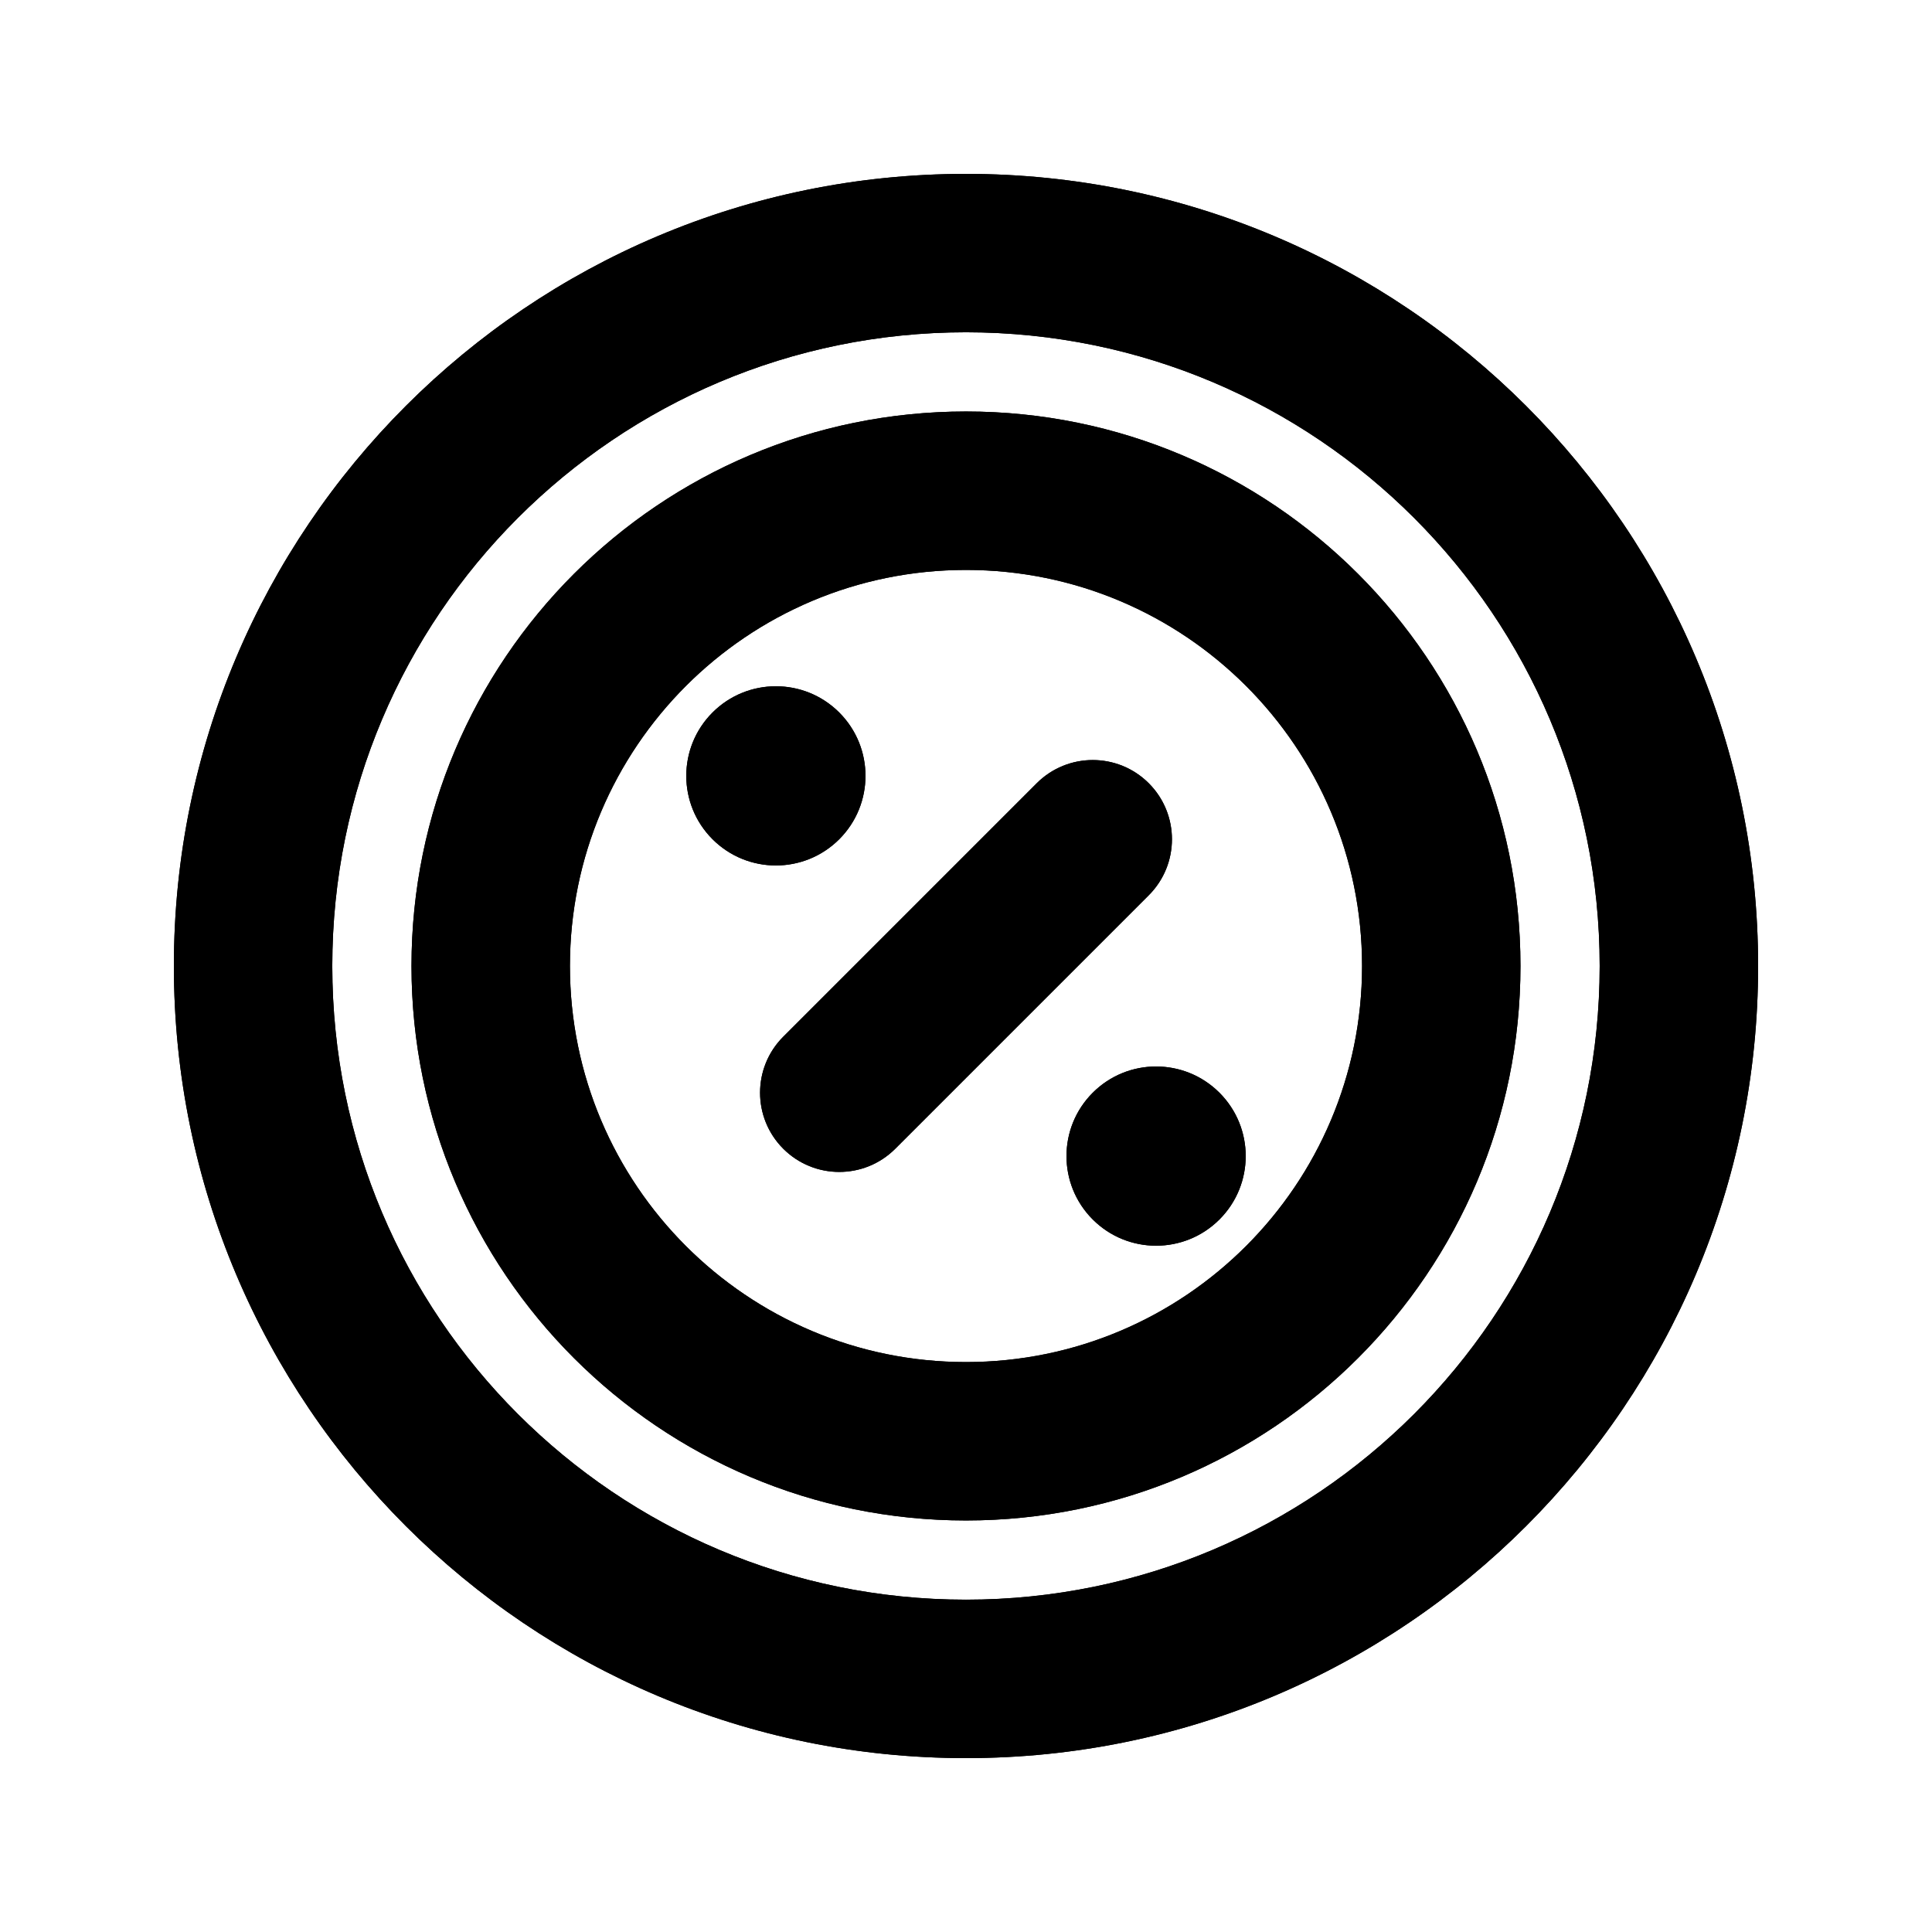 <?xml version="1.0" encoding="UTF-8"?>
<!-- Uploaded to: ICON Repo, www.iconrepo.com, Generator: ICON Repo Mixer Tools -->
<svg fill="#000000" width="800px" height="800px" version="1.1" viewBox="144 144 512 512" xmlns="http://www.w3.org/2000/svg">
 <g>
  <path d="m351.57 418.74c-8.195 8.199-8.195 21.488 0 29.688 8.199 8.199 21.492 8.199 29.688 0l67.176-67.176c8.195-8.195 8.195-21.488 0-29.688-8.199-8.195-21.488-8.195-29.688 0z"/>
  <path d="m366.41 332.82c9.273 9.273 9.273 24.312 0 33.586-9.273 9.273-24.312 9.273-33.586 0-9.273-9.273-9.273-24.312 0-33.586 9.273-9.273 24.312-9.273 33.586 0z"/>
  <path d="m467.17 467.17c9.277-9.273 9.277-24.309 0-33.586-9.273-9.273-24.312-9.273-33.586 0-9.273 9.277-9.273 24.312 0 33.586 9.273 9.277 24.312 9.277 33.586 0z"/>
  <path d="m253.05 400c0-81.156 65.789-146.95 146.95-146.95 81.152 0 146.94 65.789 146.94 146.95 0 81.152-65.789 146.94-146.94 146.94-81.156 0-146.95-65.789-146.95-146.94zm146.95-104.96c-57.969 0-104.96 46.992-104.96 104.96 0 57.965 46.992 104.96 104.96 104.96 57.965 0 104.96-46.992 104.96-104.96 0-57.969-46.992-104.96-104.96-104.96z" fill-rule="evenodd"/>
  <path d="m190.08 400c0-115.94 93.984-209.92 209.92-209.92 115.93 0 209.92 93.984 209.92 209.92 0 115.93-93.984 209.92-209.92 209.92-115.94 0-209.92-93.984-209.92-209.92zm209.92-167.94c-92.75 0-167.94 75.188-167.94 167.94 0 92.746 75.188 167.93 167.94 167.93 92.746 0 167.93-75.188 167.93-167.93 0-92.75-75.188-167.94-167.93-167.94z" fill-rule="evenodd"/>
  <path d="m351.57 418.74c-8.195 8.199-8.195 21.488 0 29.688 8.199 8.199 21.492 8.199 29.688 0l67.176-67.176c8.195-8.195 8.195-21.488 0-29.688-8.199-8.195-21.488-8.195-29.688 0z"/>
  <path d="m366.41 332.82c9.273 9.273 9.273 24.312 0 33.586-9.273 9.273-24.312 9.273-33.586 0-9.273-9.273-9.273-24.312 0-33.586 9.273-9.273 24.312-9.273 33.586 0z"/>
  <path d="m467.17 467.17c9.277-9.273 9.277-24.309 0-33.586-9.273-9.273-24.312-9.273-33.586 0-9.273 9.277-9.273 24.312 0 33.586 9.273 9.277 24.312 9.277 33.586 0z"/>
  <path d="m253.05 400c0-81.156 65.789-146.95 146.95-146.95 81.152 0 146.94 65.789 146.94 146.95 0 81.152-65.789 146.94-146.94 146.94-81.156 0-146.95-65.789-146.95-146.94zm146.95-104.96c-57.969 0-104.96 46.992-104.96 104.96 0 57.965 46.992 104.96 104.96 104.96 57.965 0 104.96-46.992 104.96-104.96 0-57.969-46.992-104.96-104.96-104.96z" fill-rule="evenodd"/>
  <path d="m190.08 400c0-115.94 93.984-209.92 209.92-209.92 115.93 0 209.92 93.984 209.92 209.92 0 115.93-93.984 209.92-209.92 209.92-115.94 0-209.92-93.984-209.92-209.92zm209.92-167.94c-92.75 0-167.94 75.188-167.94 167.94 0 92.746 75.188 167.93 167.94 167.93 92.746 0 167.93-75.188 167.93-167.93 0-92.75-75.188-167.94-167.93-167.94z" fill-rule="evenodd"/>
 </g>
</svg>